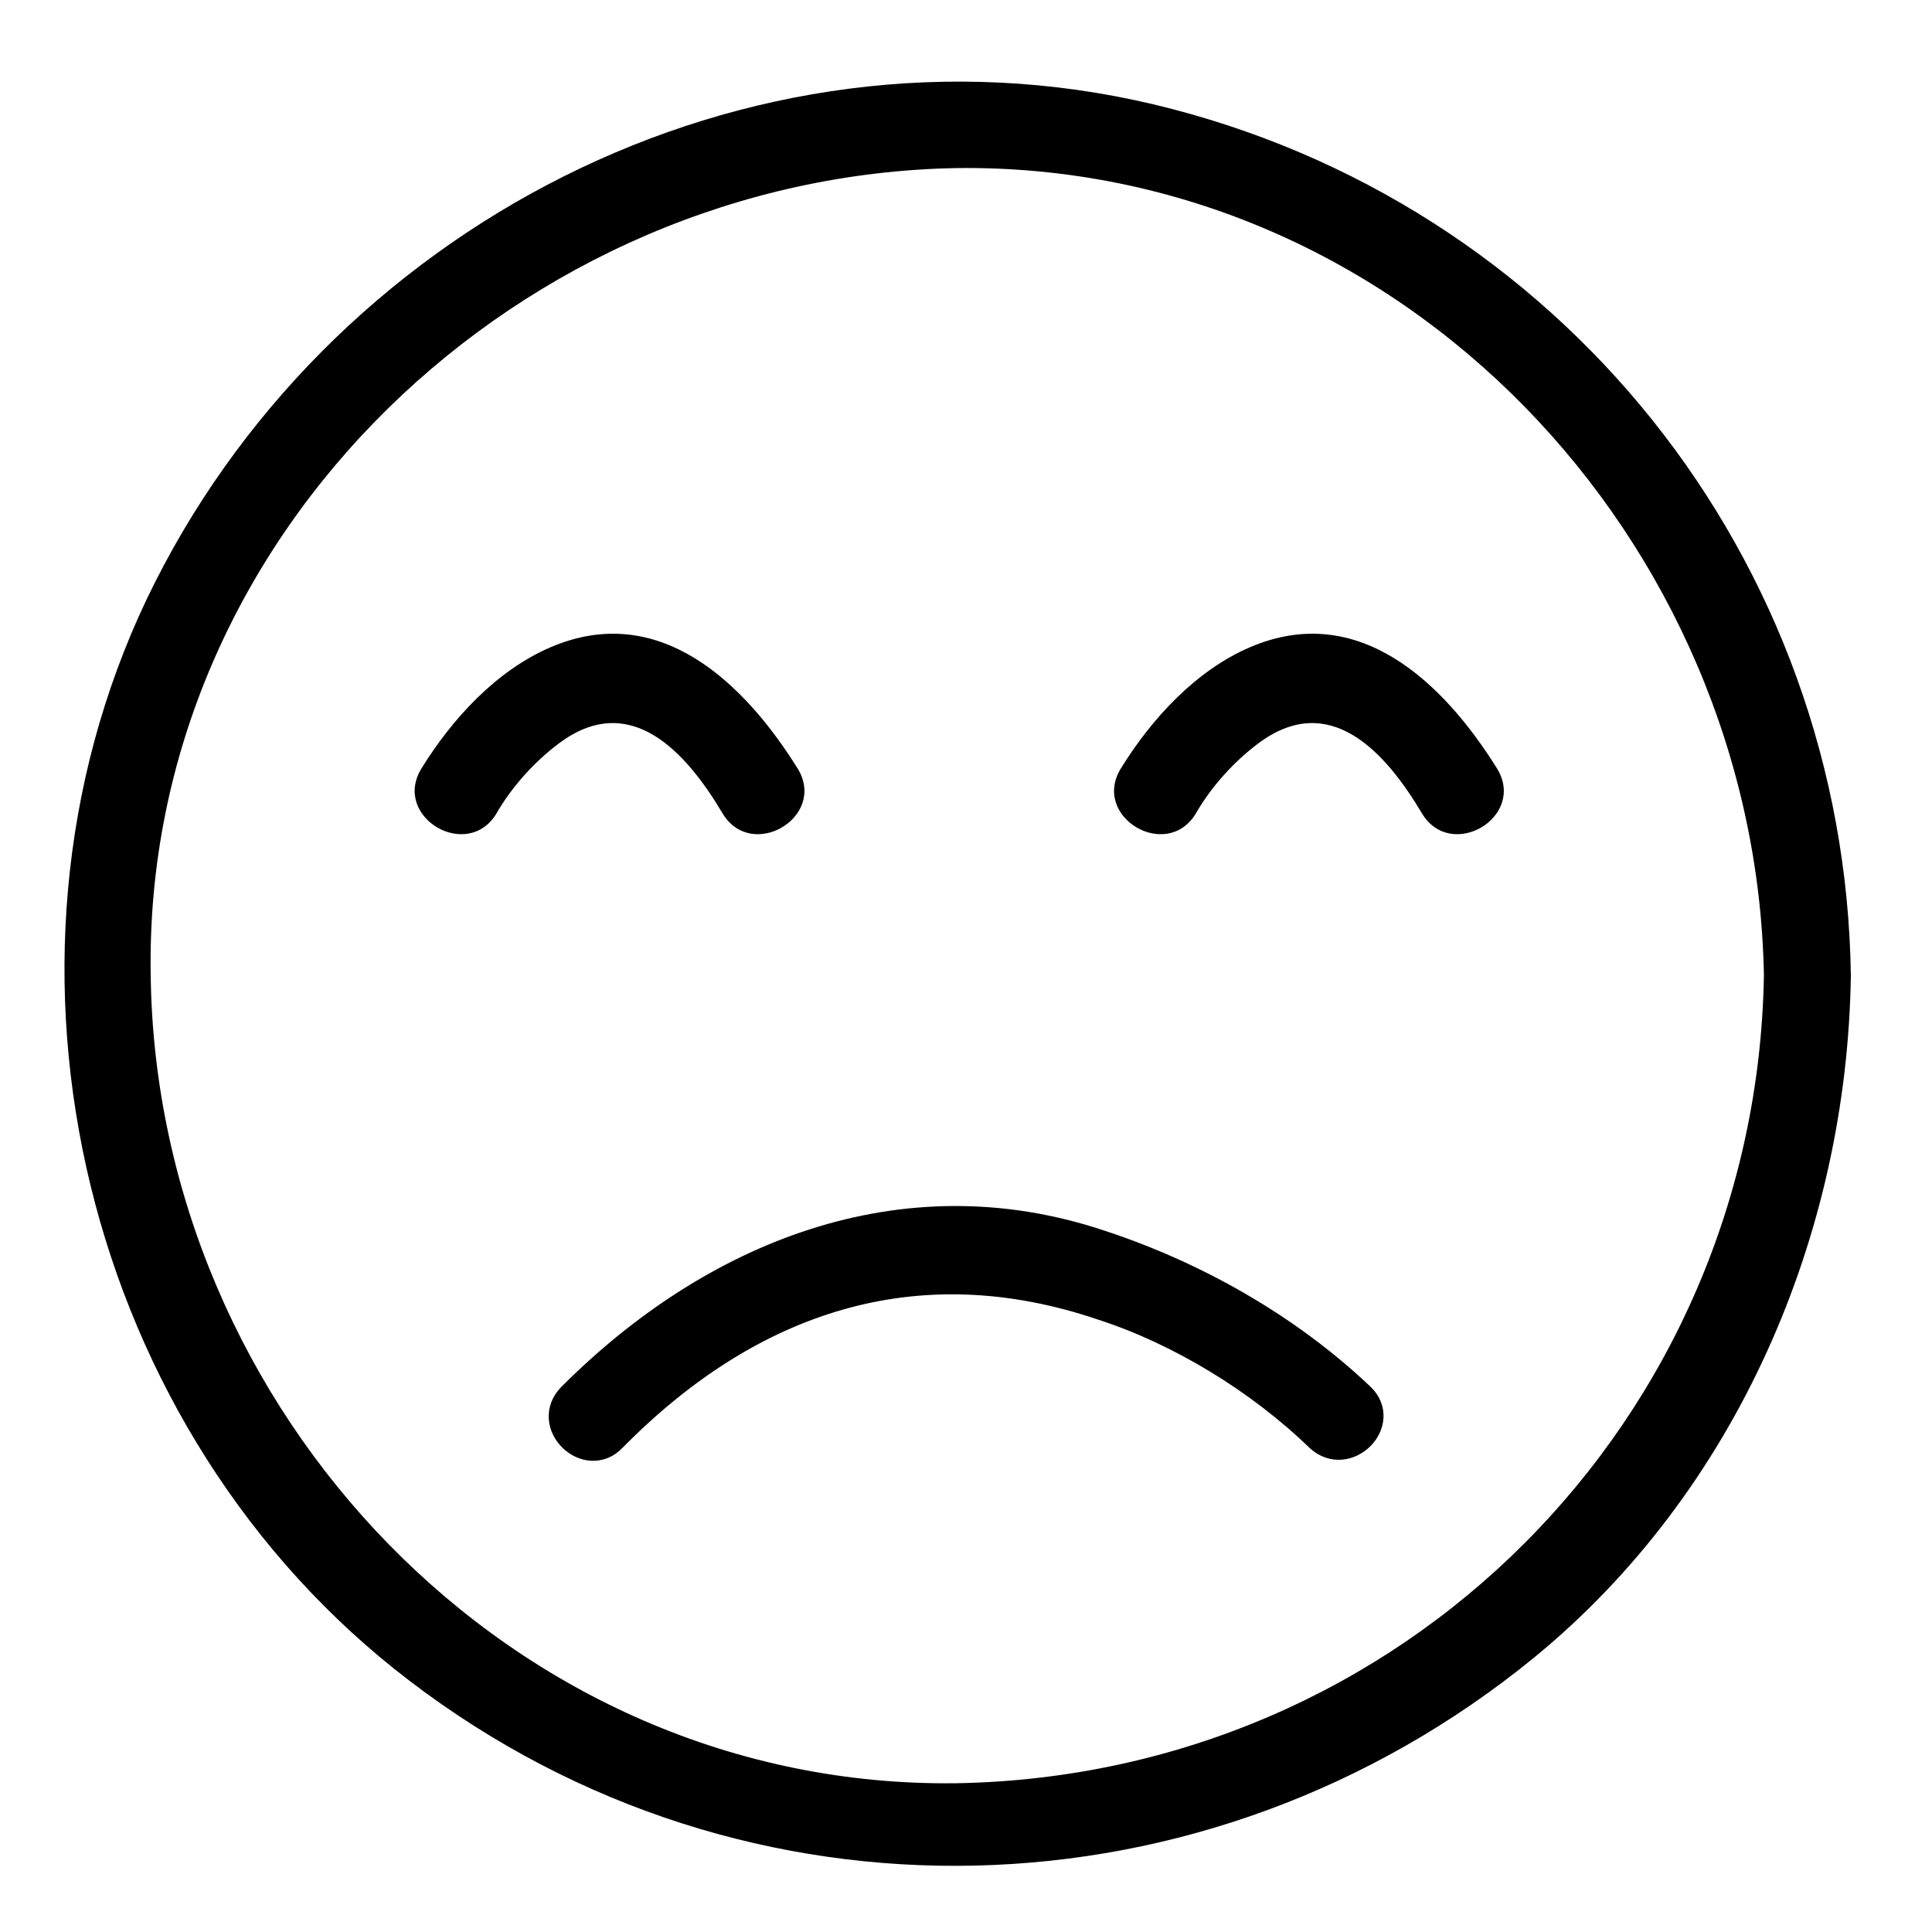 <?xml version="1.0" encoding="utf-8"?>
<!-- Generator: Adobe Illustrator 25.1.0, SVG Export Plug-In . SVG Version: 6.00 Build 0)  -->
<svg version="1.1" id="Ebene_1" xmlns="http://www.w3.org/2000/svg" xmlns:xlink="http://www.w3.org/1999/xlink" x="0px" y="0px"
	 viewBox="0 0 100 100" style="enable-background:new 0 0 100 100;" xml:space="preserve">
<style type="text/css">
	.st0{stroke:#000000;stroke-width:1.5;stroke-miterlimit:10;}
</style>
<g>
	<g>
		<path d="M91.3,50.5c-0.4,23-18.7,41.4-41.8,41.8C26.5,92.6,8.1,73,7.8,50.5C7.4,27.5,27.1,9.1,49.5,8.7
			C72.6,8.4,90.9,28,91.3,50.5c0,2.9,4.5,2.9,4.5,0C95.5,28.9,80.7,10.4,59.7,5.4C38.6,0.4,16.8,11.8,7.6,31
			c-9.1,19.1-3.2,43.2,13.6,56c17.4,13.3,41.3,12.6,58.2-1.2c10.5-8.6,16.2-21.9,16.4-35.3C95.8,47.6,91.3,47.6,91.3,50.5z"/>
	</g>
</g>
<g>
	<g>
		<path class="st0" d="M70.4,72.3c-3.8-3.6-8.6-6.3-13.5-7.9c-10.2-3.4-20,0.6-27.3,7.9c-1.4,1.4,0.8,3.5,2.1,2.1
			c7.1-7.2,15.7-10.1,25.4-6.8c4,1.3,8.1,3.8,11.2,6.8C69.7,75.7,71.8,73.6,70.4,72.3L70.4,72.3z"/>
	</g>
</g>
<g>
	<g>
		<path d="M61.9,42.1c0.8-1.4,2-2.7,3.2-3.6c3.7-2.8,6.6,0.4,8.5,3.6c1.5,2.5,5.4,0.2,3.9-2.3c-2.8-4.5-7.2-8.7-12.8-6.3
			c-2.8,1.2-5.1,3.7-6.7,6.3C56.5,42.3,60.4,44.6,61.9,42.1L61.9,42.1z"/>
	</g>
</g>
<g>
	<g>
		<path d="M25.7,42.1c0.8-1.4,2-2.7,3.2-3.6c3.7-2.8,6.6,0.4,8.5,3.6c1.5,2.5,5.4,0.2,3.9-2.3c-2.8-4.5-7.2-8.7-12.8-6.3
			c-2.8,1.2-5.1,3.7-6.7,6.3C20.3,42.3,24.2,44.6,25.7,42.1L25.7,42.1z"/>
	</g>
</g>
</svg>
